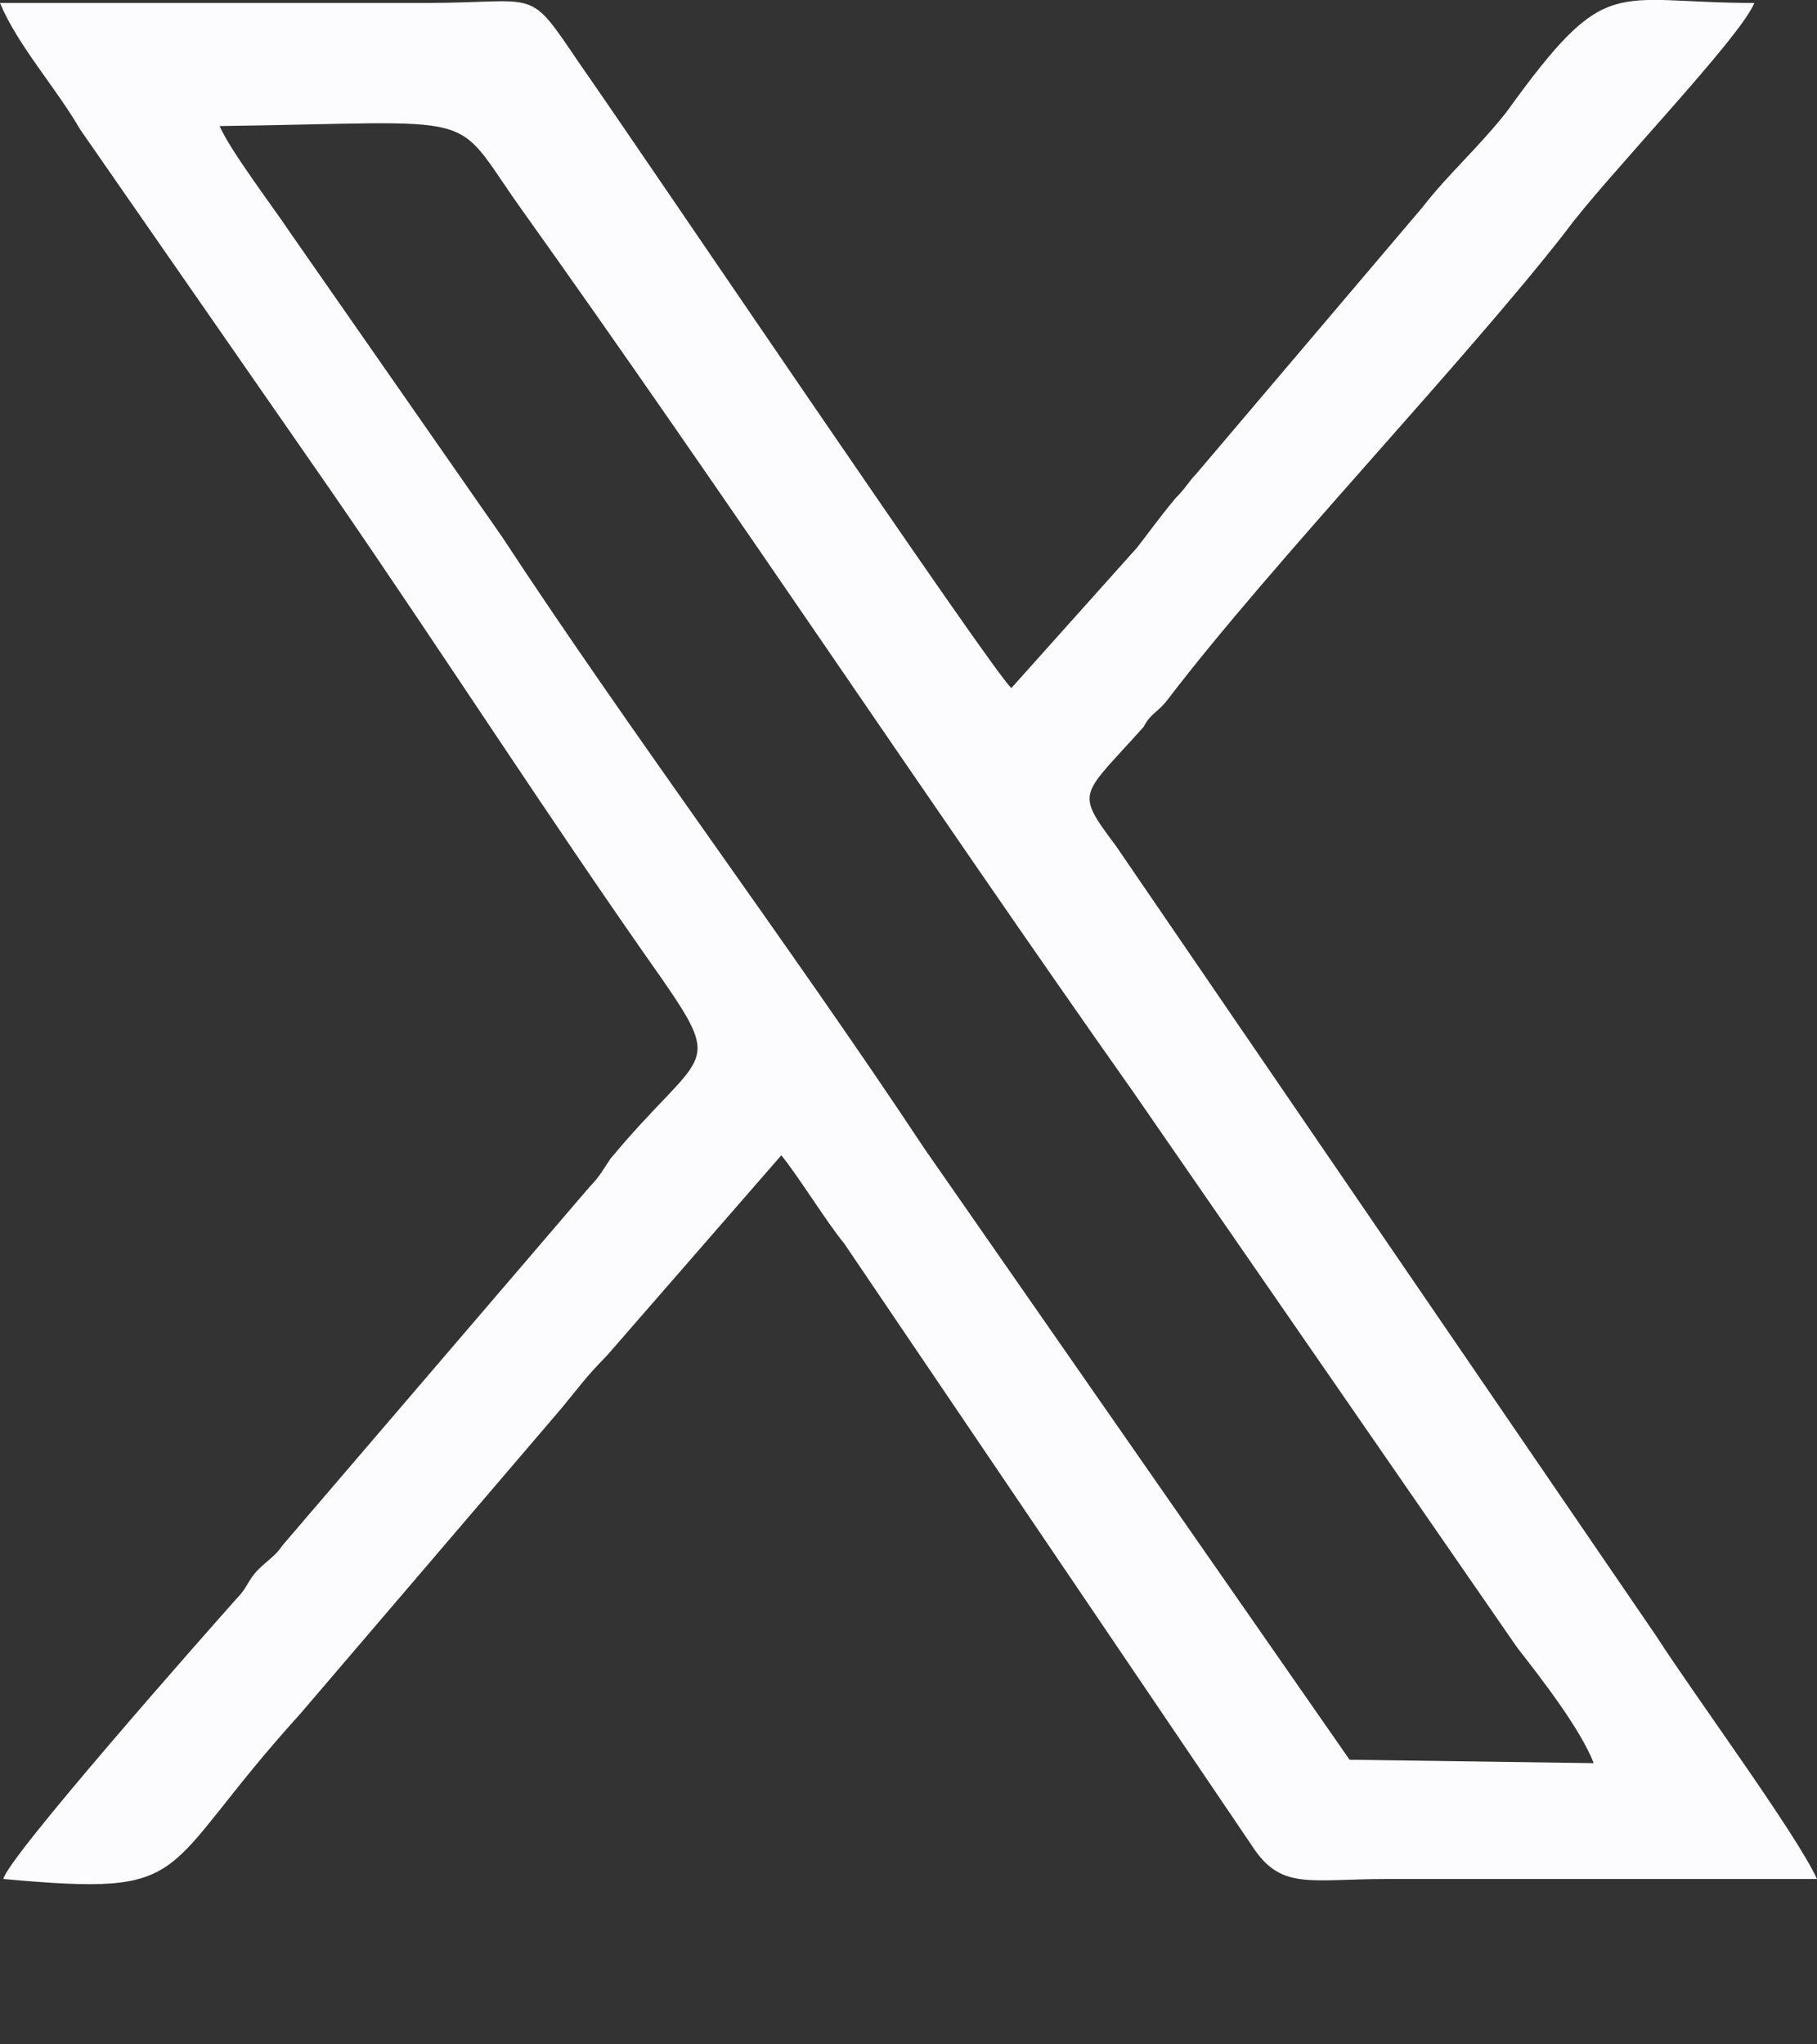<svg width="8" height="9" viewBox="0 0 8 9" fill="none" xmlns="http://www.w3.org/2000/svg">
<rect x="0" y="0" width="8" height="9" fill="#333333" stroke="none"/>
<path fill-rule="evenodd" clip-rule="evenodd" d="M0.015 8.272C0.875 8.35 0.676 8.257 1.321 7.546L2.472 6.2C2.549 6.107 2.58 6.061 2.672 5.968L3.44 5.086C3.516 5.179 3.639 5.38 3.716 5.473L5.528 8.149C5.651 8.319 5.774 8.272 6.111 8.272H8C7.908 8.071 7.463 7.468 7.294 7.205L4.914 3.725C4.729 3.478 4.76 3.509 5.036 3.199C5.067 3.138 5.098 3.138 5.144 3.076C5.605 2.473 6.449 1.591 6.894 1.019C7.063 0.787 7.662 0.168 7.724 0.013C7.094 0.013 7.079 -0.126 6.633 0.493C6.511 0.648 6.372 0.771 6.265 0.91L5.267 2.086C5.236 2.117 5.221 2.148 5.175 2.194C5.098 2.287 5.067 2.333 5.006 2.411L4.453 3.029C4.376 2.967 2.81 0.648 2.549 0.276C2.319 -0.064 2.38 0.013 1.873 0.013C1.259 0.013 0.63 0.013 0 0.013C0.077 0.199 0.246 0.385 0.353 0.57L1.459 2.163C1.95 2.875 2.426 3.617 2.917 4.313C3.194 4.715 3.086 4.622 2.687 5.102C2.656 5.148 2.641 5.179 2.595 5.226L1.244 6.803C1.213 6.85 1.182 6.865 1.136 6.911C1.09 6.958 1.09 6.989 1.044 7.035C0.906 7.19 0.031 8.18 0.015 8.272ZM5.942 7.747L7.017 7.762C6.956 7.607 6.787 7.391 6.679 7.252L4.99 4.808C4.084 3.524 3.194 2.179 2.288 0.91C1.981 0.477 2.15 0.539 0.967 0.555C1.013 0.663 1.213 0.926 1.274 1.019L2.211 2.364C2.779 3.23 3.486 4.174 4.069 5.055L5.942 7.747Z" fill="#FCFCFE"/>
</svg>
